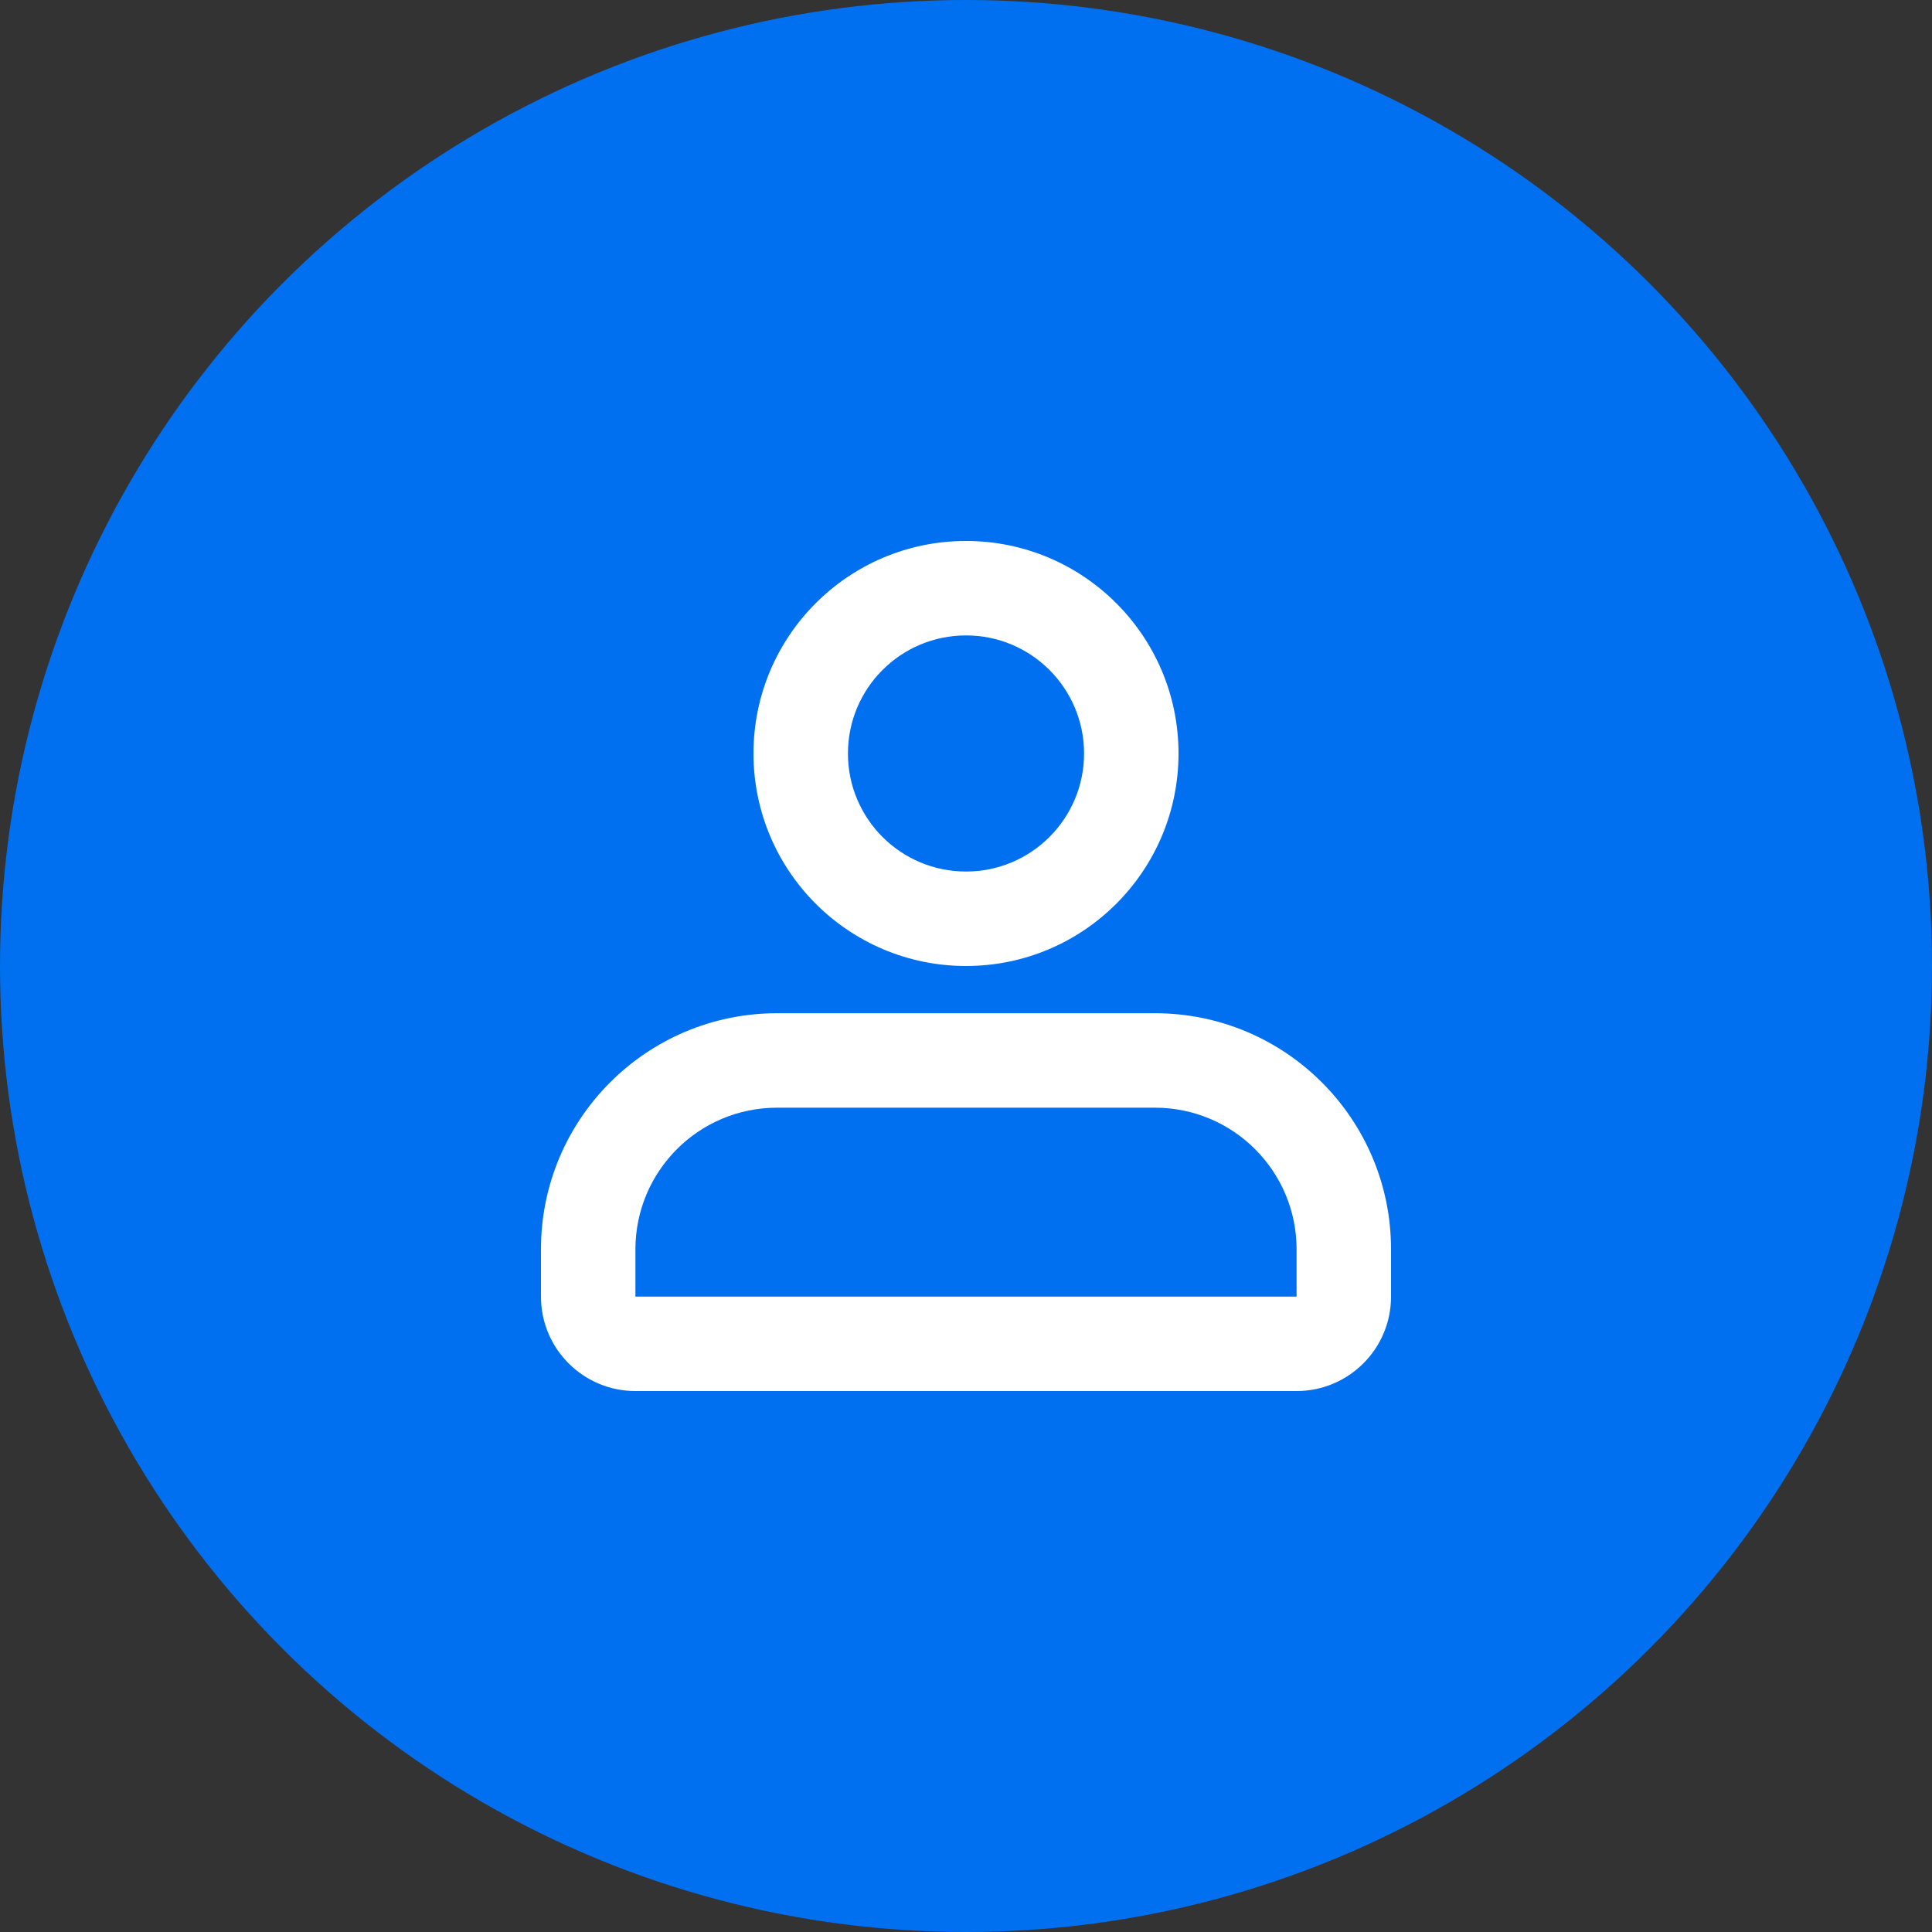 <?xml version="1.0" encoding="UTF-8"?> <svg xmlns="http://www.w3.org/2000/svg" width="200" height="200" viewBox="0 0 200 200" fill="none"><rect x="0" y="0" width="200" height="200" fill="#333333" stroke="none"/> <circle cx="100" cy="100" r="100" fill="#0070F0"></circle> <path fill-rule="evenodd" clip-rule="evenodd" d="M122 78C122 90.15 112.15 100 100 100C87.85 100 78 90.15 78 78C78 65.85 87.85 56 100 56C112.15 56 122 65.85 122 78ZM112.222 78C112.222 84.75 106.75 90.222 100 90.222C93.25 90.222 87.778 84.75 87.778 78C87.778 71.25 93.25 65.778 100 65.778C106.75 65.778 112.222 71.25 112.222 78Z" fill="white"></path> <path fill-rule="evenodd" clip-rule="evenodd" d="M56 129.333C56 115.833 66.944 104.889 80.444 104.889H119.556C133.056 104.889 144 115.833 144 129.333V134.222C144 139.622 139.622 144 134.222 144H65.778C60.378 144 56 139.622 56 134.222V129.333ZM65.778 129.333C65.778 121.233 72.344 114.667 80.444 114.667H119.556C127.656 114.667 134.222 121.233 134.222 129.333V134.222H65.778L65.778 129.333Z" fill="white"></path> </svg> 